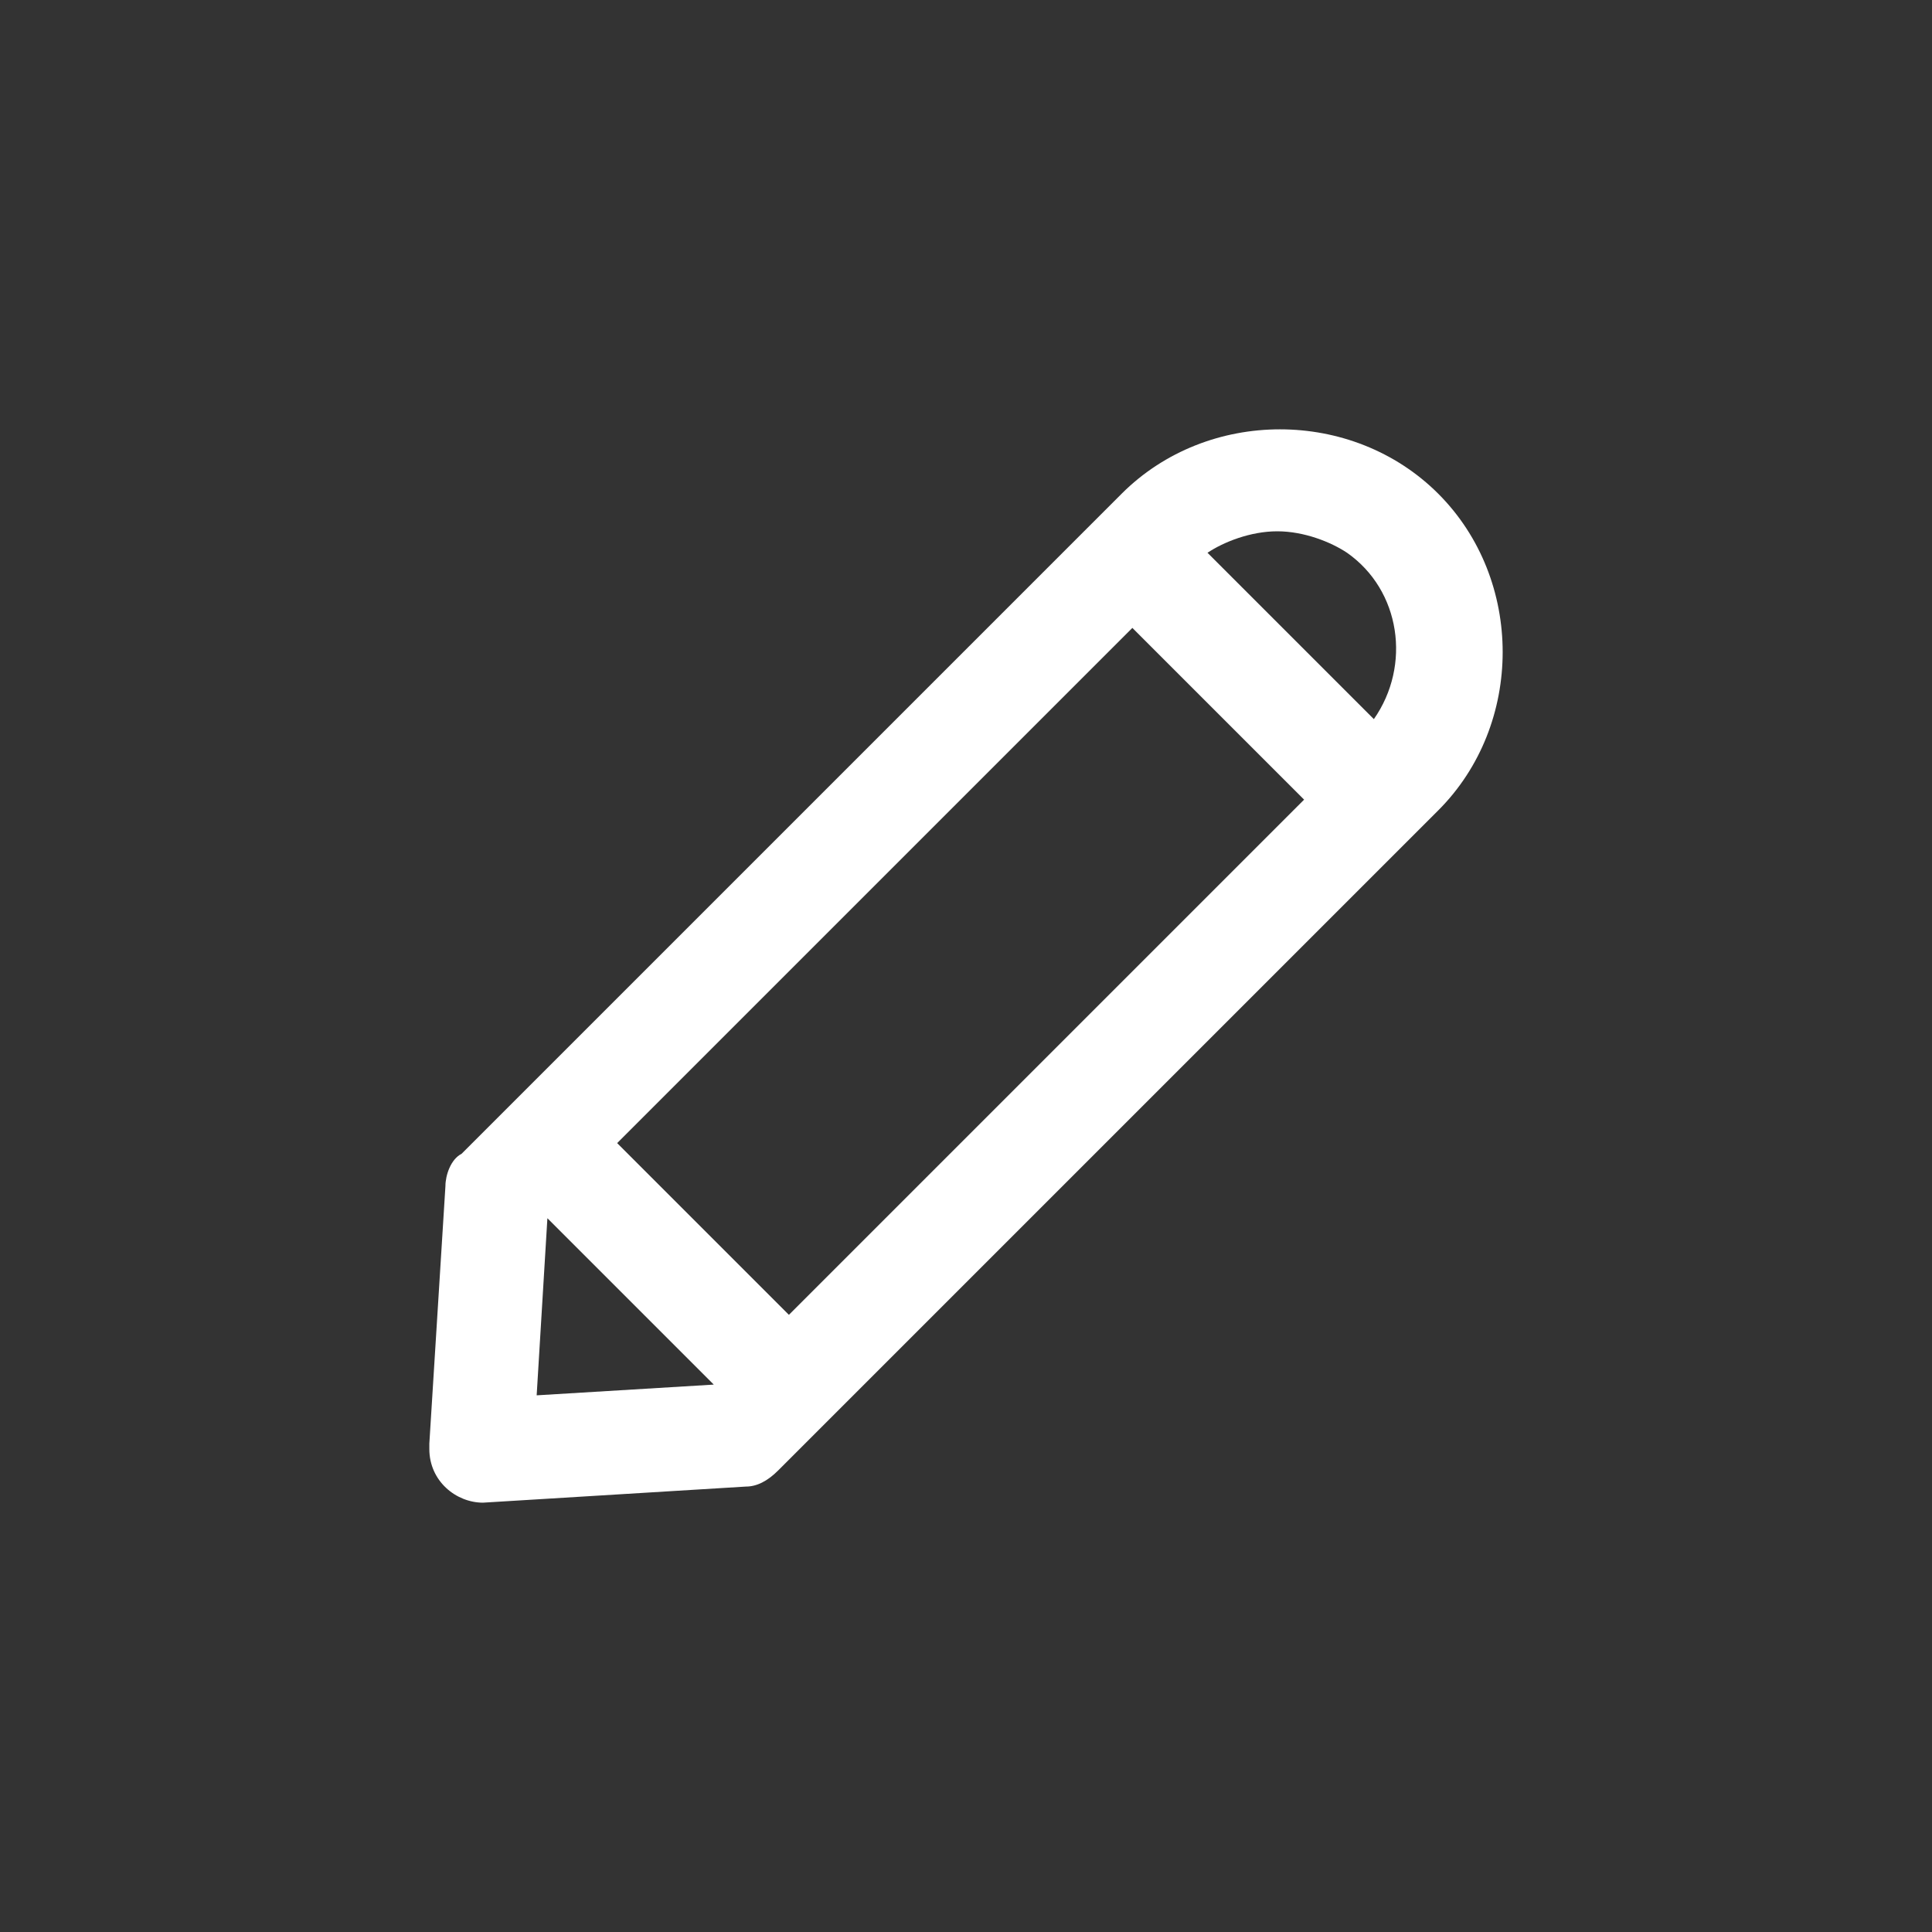 <?xml version="1.0" encoding="utf-8"?>
<!-- Generator: Adobe Illustrator 24.3.0, SVG Export Plug-In . SVG Version: 6.00 Build 0)  -->
<svg version="1.1" id="Ebene_1" xmlns="http://www.w3.org/2000/svg" xmlns:xlink="http://www.w3.org/1999/xlink" x="0px" y="0px"
	 viewBox="0 0 36 36" style="enable-background:new 0 0 36 36;" xml:space="preserve">
<rect x="0" y="0" width="36" height="36" fill="#333333" stroke="none"/>
<style type="text/css">
	.st0{fill:#FFFFFF;}
</style>
<g id="Gruppe_33" transform="translate(-4.554 -3.677)">
	<g id="Page_1" transform="translate(4.554 3.677)">
		<path id="Fill_1" class="st0" d="M9,28c-0.5,0-1-0.4-1-1c0,0,0,0,0-0.1l0.3-4.8c0-0.2,0.1-0.5,0.3-0.6L20.9,9.2
			c1.6-1.6,4.3-1.6,5.9,0c1.6,1.6,1.6,4.3,0,5.9c0,0,0,0,0,0L14.5,27.4c-0.2,0.2-0.4,0.3-0.6,0.3L9,28L9,28z M10.2,22.7L10.2,22.7
			L10,26l3.3-0.2L10.2,22.7L10.2,22.7z M21.1,11.7L21.1,11.7l-9.6,9.6l3.2,3.2l9.6-9.6L21.1,11.7z M23.8,9.9c-0.5,0-1,0.2-1.3,0.4
			l3.1,3.1c0.7-1,0.5-2.4-0.5-3.1C24.8,10.1,24.3,9.9,23.8,9.9L23.8,9.9z"/>
	</g>
</g>
</svg>
